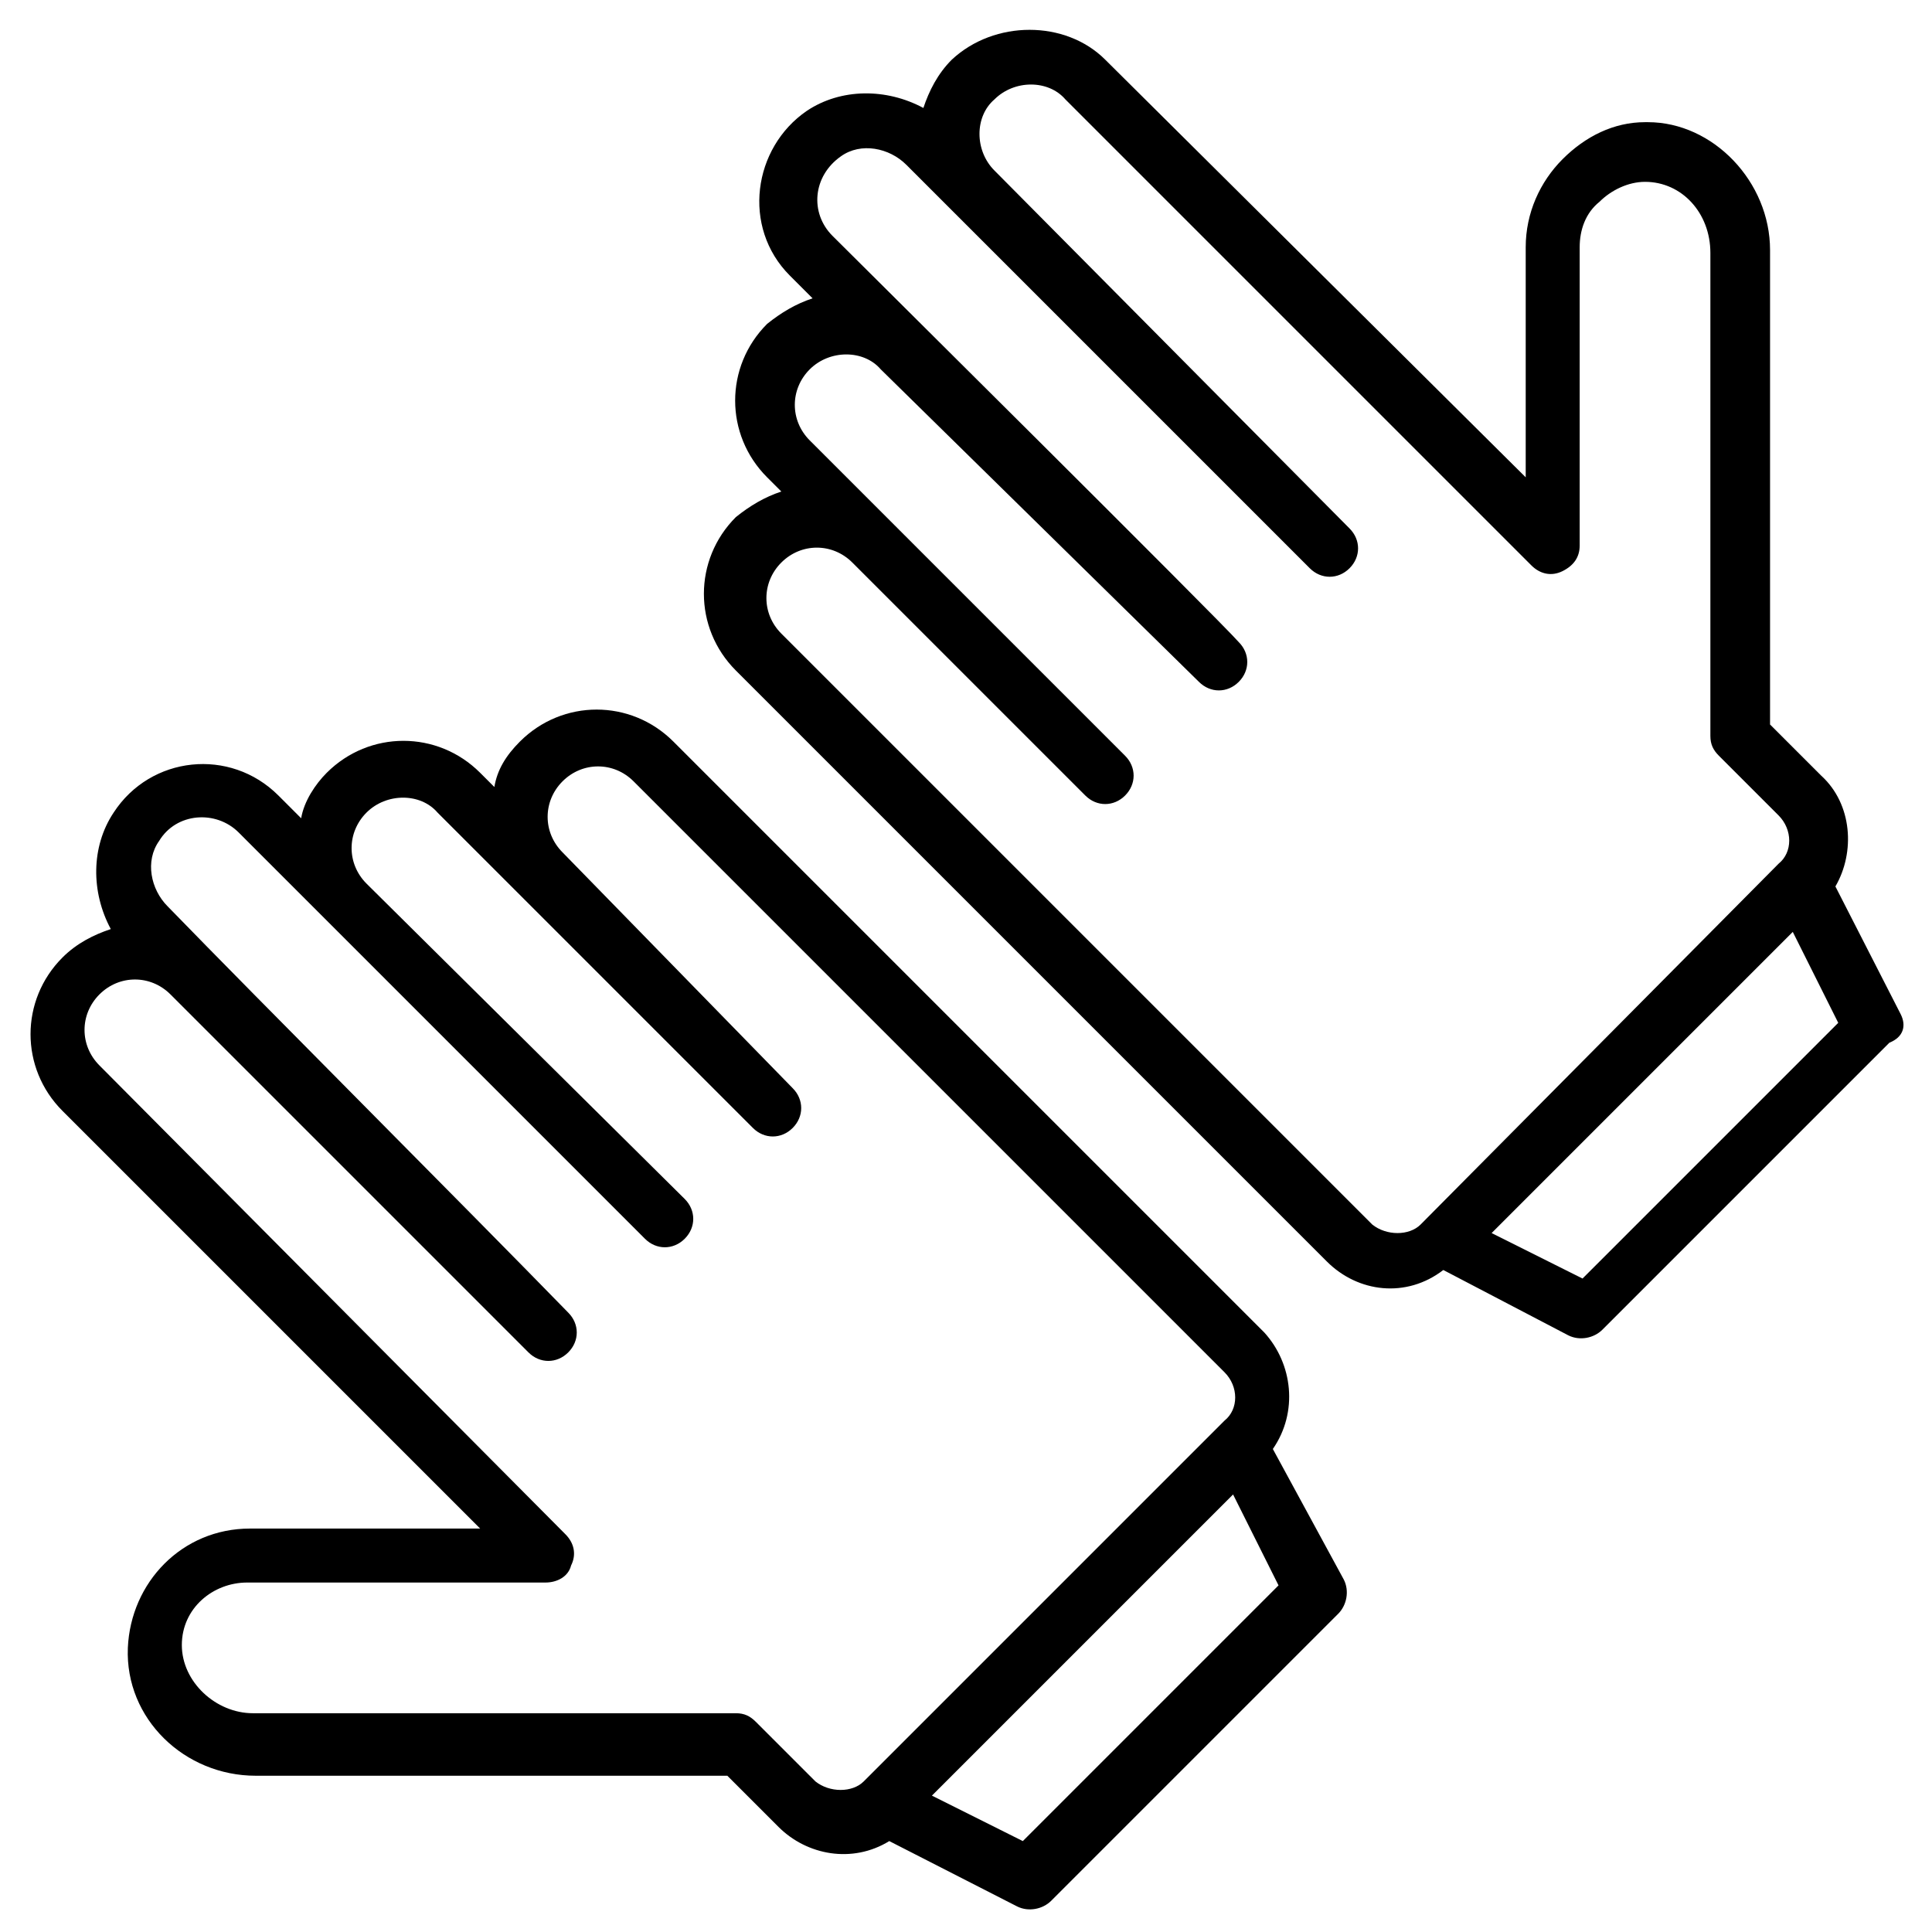 <svg id="Layer_1" height="512" viewBox="0 0 68 68" width="512" xmlns="http://www.w3.org/2000/svg"><g><path d="m44.8 51c.9-1.3.7-3-.3-4.1l-20.8-20.8c-1.5-1.5-3.9-1.5-5.4 0-.5.5-.8 1-.9 1.6l-.5-.5c-1.5-1.5-3.9-1.5-5.4 0-.4.4-.8 1-.9 1.6l-.8-.8c-1.7-1.7-4.5-1.4-5.8.6-.8 1.2-.8 2.8-.1 4.1-.6.2-1.2.5-1.7 1-1.5 1.5-1.5 3.9 0 5.4l14.7 14.7h-8.1c-2.4 0-4.2 1.9-4.3 4.2-.1 2.5 2 4.5 4.5 4.5h16.6l1.8 1.8c1 1 2.6 1.3 3.9.5l4.5 2.3c.4.2.9.1 1.2-.2l10.1-10.1c.3-.3.4-.8.2-1.2zm-16.1 11.7-2.1-2.1c-.2-.2-.4-.3-.7-.3h-17c-1.3 0-2.5-1.1-2.5-2.4s1.1-2.2 2.3-2.2h10.5c.4 0 .8-.2.9-.6.2-.4.1-.8-.2-1.1l-16.4-16.5c-.7-.7-.7-1.8 0-2.5s1.8-.7 2.5 0l12.6 12.6c.4.4 1 .4 1.4 0s.4-1 0-1.4c-3.8-3.9-10.8-10.9-14.1-14.3-.6-.6-.8-1.6-.3-2.3.6-1 2-1.1 2.8-.3 2.8 2.8 10.6 10.6 14.3 14.3.4.4 1 .4 1.4 0s.4-1 0-1.4l-11.2-11.1c-.7-.7-.7-1.8 0-2.5s1.9-.7 2.5 0l11.1 11.1c.4.4 1 .4 1.4 0s.4-1 0-1.4l-8.1-8.3c-.7-.7-.7-1.8 0-2.5s1.8-.7 2.5 0l20.8 20.8c.5.5.5 1.3 0 1.7-4.5 4.5-7.8 7.8-12.7 12.7-.4.4-1.2.4-1.7 0zm7.3 2.1-3.2-1.6 10.6-10.6 1.6 3.2z"/><path d="m66.9 35.7-2.3-4.5c.7-1.2.6-2.9-.5-3.9l-1.8-1.8v-16.7c0-2.4-2-4.5-4.3-4.5h-.1c-1.1 0-2.1.5-2.9 1.3s-1.3 1.9-1.3 3.1v8.1l-14.8-14.7c-1.4-1.4-3.9-1.4-5.4 0-.5.5-.8 1.1-1 1.7-1.3-.7-2.9-.7-4.1.1-1.9 1.3-2.3 4.1-.6 5.8l.8.8c-.6.2-1.1.5-1.6.9-1.5 1.5-1.5 3.9 0 5.4l.5.5c-.6.2-1.1.5-1.6.9-1.5 1.5-1.5 3.9 0 5.4l20.8 20.8c1.1 1.1 2.8 1.3 4.1.3l4.4 2.3c.4.2.9.1 1.2-.2l10.1-10.1c.5-.2.6-.6.4-1zm-18.6 7.4-20.8-20.8c-.7-.7-.7-1.8 0-2.5s1.8-.7 2.5 0l8.2 8.2c.4.4 1 .4 1.4 0s.4-1 0-1.4c-2.7-2.7-8.5-8.5-11.1-11.1-.7-.7-.7-1.8 0-2.5s1.9-.7 2.5 0l11.2 11c.4.4 1 .4 1.4 0s.4-1 0-1.4c-.7-.8-13.4-13.4-14.3-14.3-.8-.8-.7-2.1.3-2.8.7-.5 1.7-.3 2.3.3 2.9 2.9 11 11 14.2 14.2.4.4 1 .4 1.4 0s.4-1 0-1.4l-12.5-12.6c-.7-.7-.7-1.9 0-2.5.7-.7 1.9-.7 2.5 0l16.4 16.4c.3.3.7.4 1.1.2s.6-.5.6-.9v-10.5c0-.6.2-1.2.7-1.6.4-.4 1-.7 1.6-.7 1.3 0 2.3 1.1 2.3 2.5v17c0 .3.1.5.3.7l2.1 2.1c.5.5.5 1.3 0 1.7l-12.6 12.7c-.4.4-1.2.4-1.7 0zm7.4 1.9-3.2-1.6c1-1 9.5-9.5 10.6-10.6l1.6 3.2z"/></g></svg>